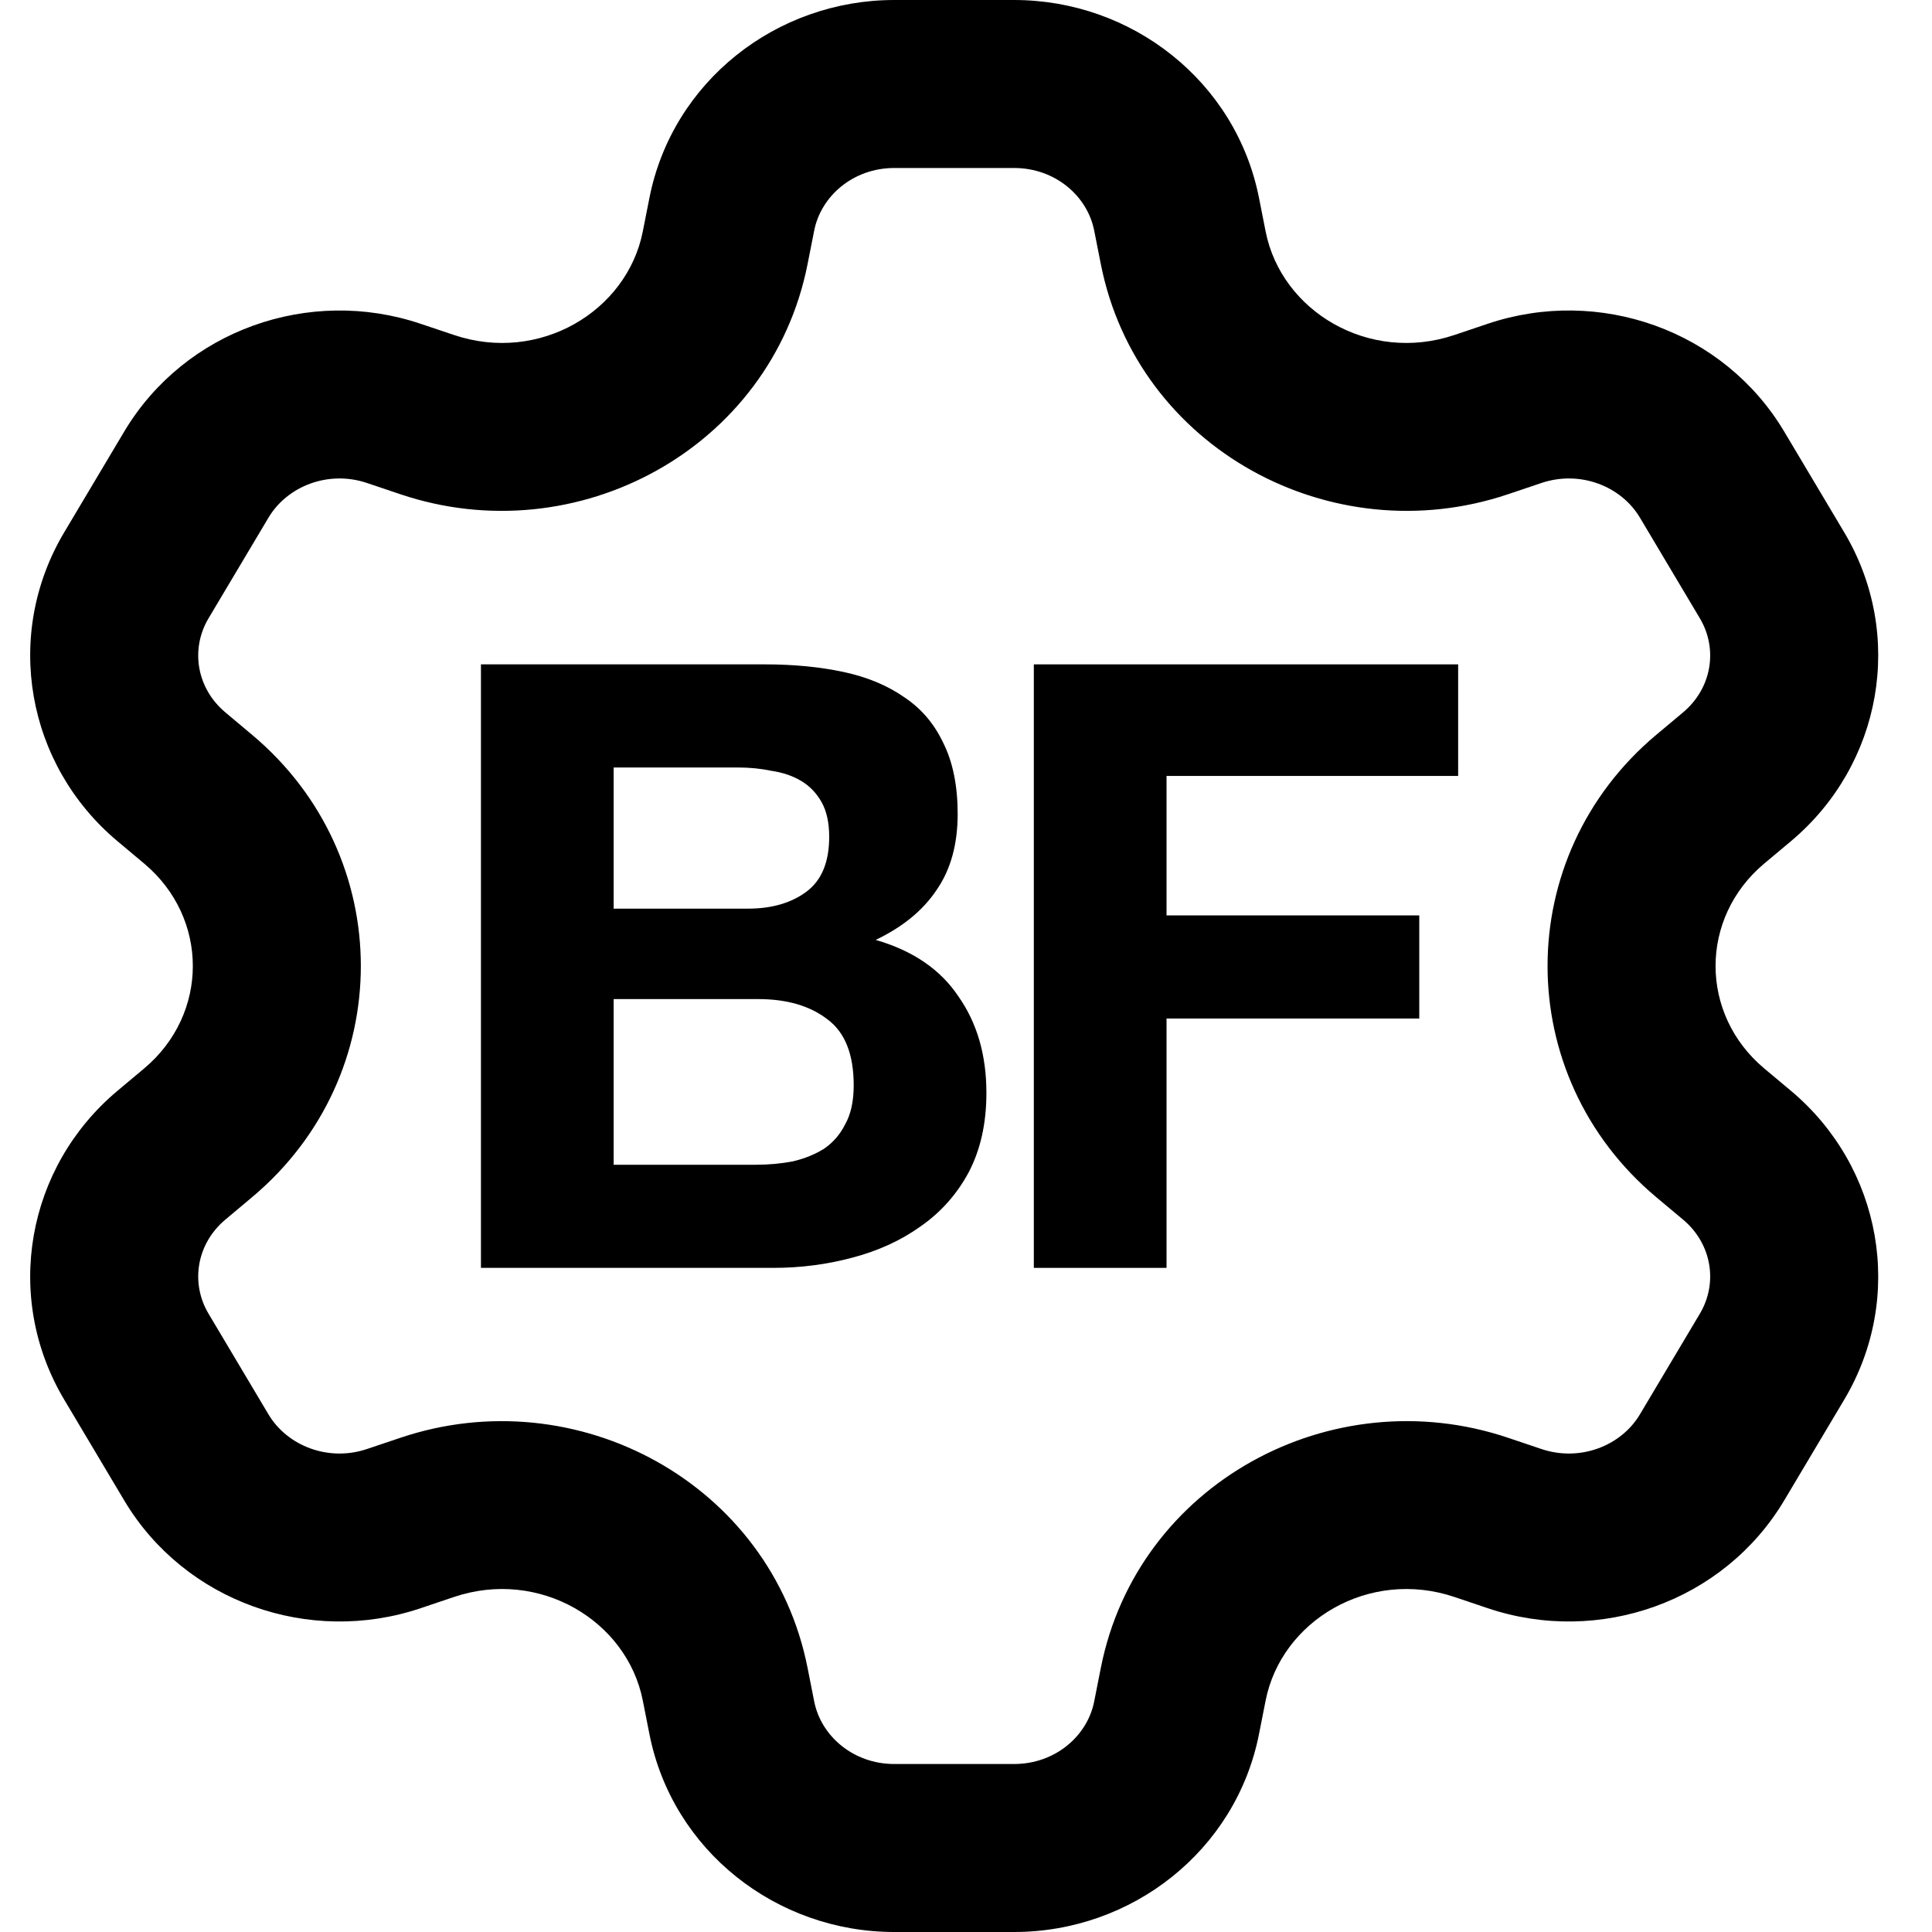 <svg width="64" height="64" viewBox="0 0 64 64" fill="none" xmlns="http://www.w3.org/2000/svg">
<rect x="0" y="0" width="64" height="64" fill="#808080" stroke="none"/>
<g clip-path="url(#clip0_0_3)">
<rect width="64" height="64" fill="white"/>
<path fill-rule="evenodd" clip-rule="evenodd" d="M29.624 0C25.726 0 22.276 2.692 21.513 6.556L21.293 7.669C20.77 10.313 17.868 12.05 15.039 11.097L13.934 10.726C10.245 9.483 6.116 10.935 4.112 14.301L2.127 17.634C0.103 21.032 0.873 25.335 3.892 27.866L4.776 28.607C6.925 30.408 6.925 33.592 4.776 35.393L3.892 36.134C0.873 38.665 0.103 42.968 2.127 46.365L4.112 49.699C6.116 53.065 10.245 54.517 13.934 53.274L15.038 52.902C17.868 51.949 20.77 53.686 21.293 56.33L21.513 57.444C22.276 61.308 25.726 64 29.624 64H33.594C37.493 64 40.942 61.308 41.706 57.444L41.926 56.331C42.448 53.687 45.35 51.949 48.18 52.902L49.284 53.274C52.973 54.517 57.102 53.065 59.107 49.699L61.092 46.366C63.115 42.968 62.345 38.665 59.327 36.134L58.442 35.393C56.293 33.592 56.293 30.408 58.442 28.607L59.327 27.866C62.345 25.335 63.115 21.032 61.092 17.634L59.107 14.301C57.102 10.935 52.974 9.483 49.284 10.725L48.18 11.097C45.35 12.05 42.448 10.313 41.926 7.669L41.706 6.556C40.942 2.692 37.493 0 33.594 0H29.624ZM26.972 7.635C27.198 6.493 28.265 5.565 29.624 5.565H33.594C34.954 5.565 36.02 6.493 36.246 7.635L36.466 8.748C37.672 14.854 44.105 18.342 49.956 16.372L51.06 16C52.338 15.569 53.701 16.1 54.325 17.148L56.31 20.482C56.915 21.498 56.71 22.797 55.752 23.6L54.867 24.341C50.064 28.367 50.064 35.633 54.867 39.659L55.752 40.4C56.71 41.203 56.915 42.502 56.31 43.518L54.325 46.852C53.701 47.9 52.338 48.431 51.06 48L49.956 47.628C44.105 45.658 37.672 49.146 36.466 55.252L36.246 56.365C36.02 57.507 34.954 58.435 33.594 58.435H29.624C28.265 58.435 27.198 57.507 26.972 56.365L26.752 55.252C25.546 49.146 19.113 45.658 13.262 47.629L12.158 48C10.881 48.431 9.518 47.9 8.893 46.852L6.908 43.518C6.303 42.502 6.508 41.203 7.467 40.4L8.351 39.658C13.154 35.633 13.154 28.367 8.351 24.342L7.467 23.6C6.508 22.797 6.303 21.498 6.908 20.482L8.894 17.148C9.518 16.1 10.881 15.569 12.158 16L13.262 16.372C19.113 18.342 25.546 14.854 26.752 8.748L26.972 7.635Z" fill="black"/>
<path d="M20.328 30.1H24.78C25.564 30.1 26.208 29.913 26.712 29.54C27.216 29.167 27.468 28.56 27.468 27.72C27.468 27.253 27.384 26.871 27.216 26.572C27.048 26.273 26.824 26.04 26.544 25.872C26.264 25.704 25.937 25.592 25.564 25.536C25.209 25.461 24.836 25.424 24.444 25.424H20.328V30.1ZM15.932 22.008H25.34C26.292 22.008 27.16 22.092 27.944 22.26C28.728 22.428 29.4 22.708 29.96 23.1C30.52 23.473 30.949 23.977 31.248 24.612C31.565 25.247 31.724 26.031 31.724 26.964C31.724 27.972 31.491 28.812 31.024 29.484C30.576 30.156 29.904 30.707 29.008 31.136C30.24 31.491 31.155 32.116 31.752 33.012C32.368 33.889 32.676 34.953 32.676 36.204C32.676 37.212 32.48 38.089 32.088 38.836C31.696 39.564 31.164 40.161 30.492 40.628C29.839 41.095 29.083 41.44 28.224 41.664C27.384 41.888 26.516 42 25.62 42H15.932V22.008ZM20.328 38.584H25.032C25.461 38.584 25.872 38.547 26.264 38.472C26.656 38.379 27.001 38.239 27.3 38.052C27.599 37.847 27.832 37.576 28 37.24C28.187 36.904 28.28 36.475 28.28 35.952C28.28 34.925 27.991 34.197 27.412 33.768C26.833 33.32 26.068 33.096 25.116 33.096H20.328V38.584Z" fill="black"/>
<path d="M34.247 22.008H48.303V25.704H38.643V30.324H47.015V33.74H38.643V42H34.247V22.008Z" fill="black"/>
</g>
<defs>
<clipPath id="clip0_0_3">
<rect width="64" height="64" fill="white"/>
</clipPath>
</defs>
</svg>
